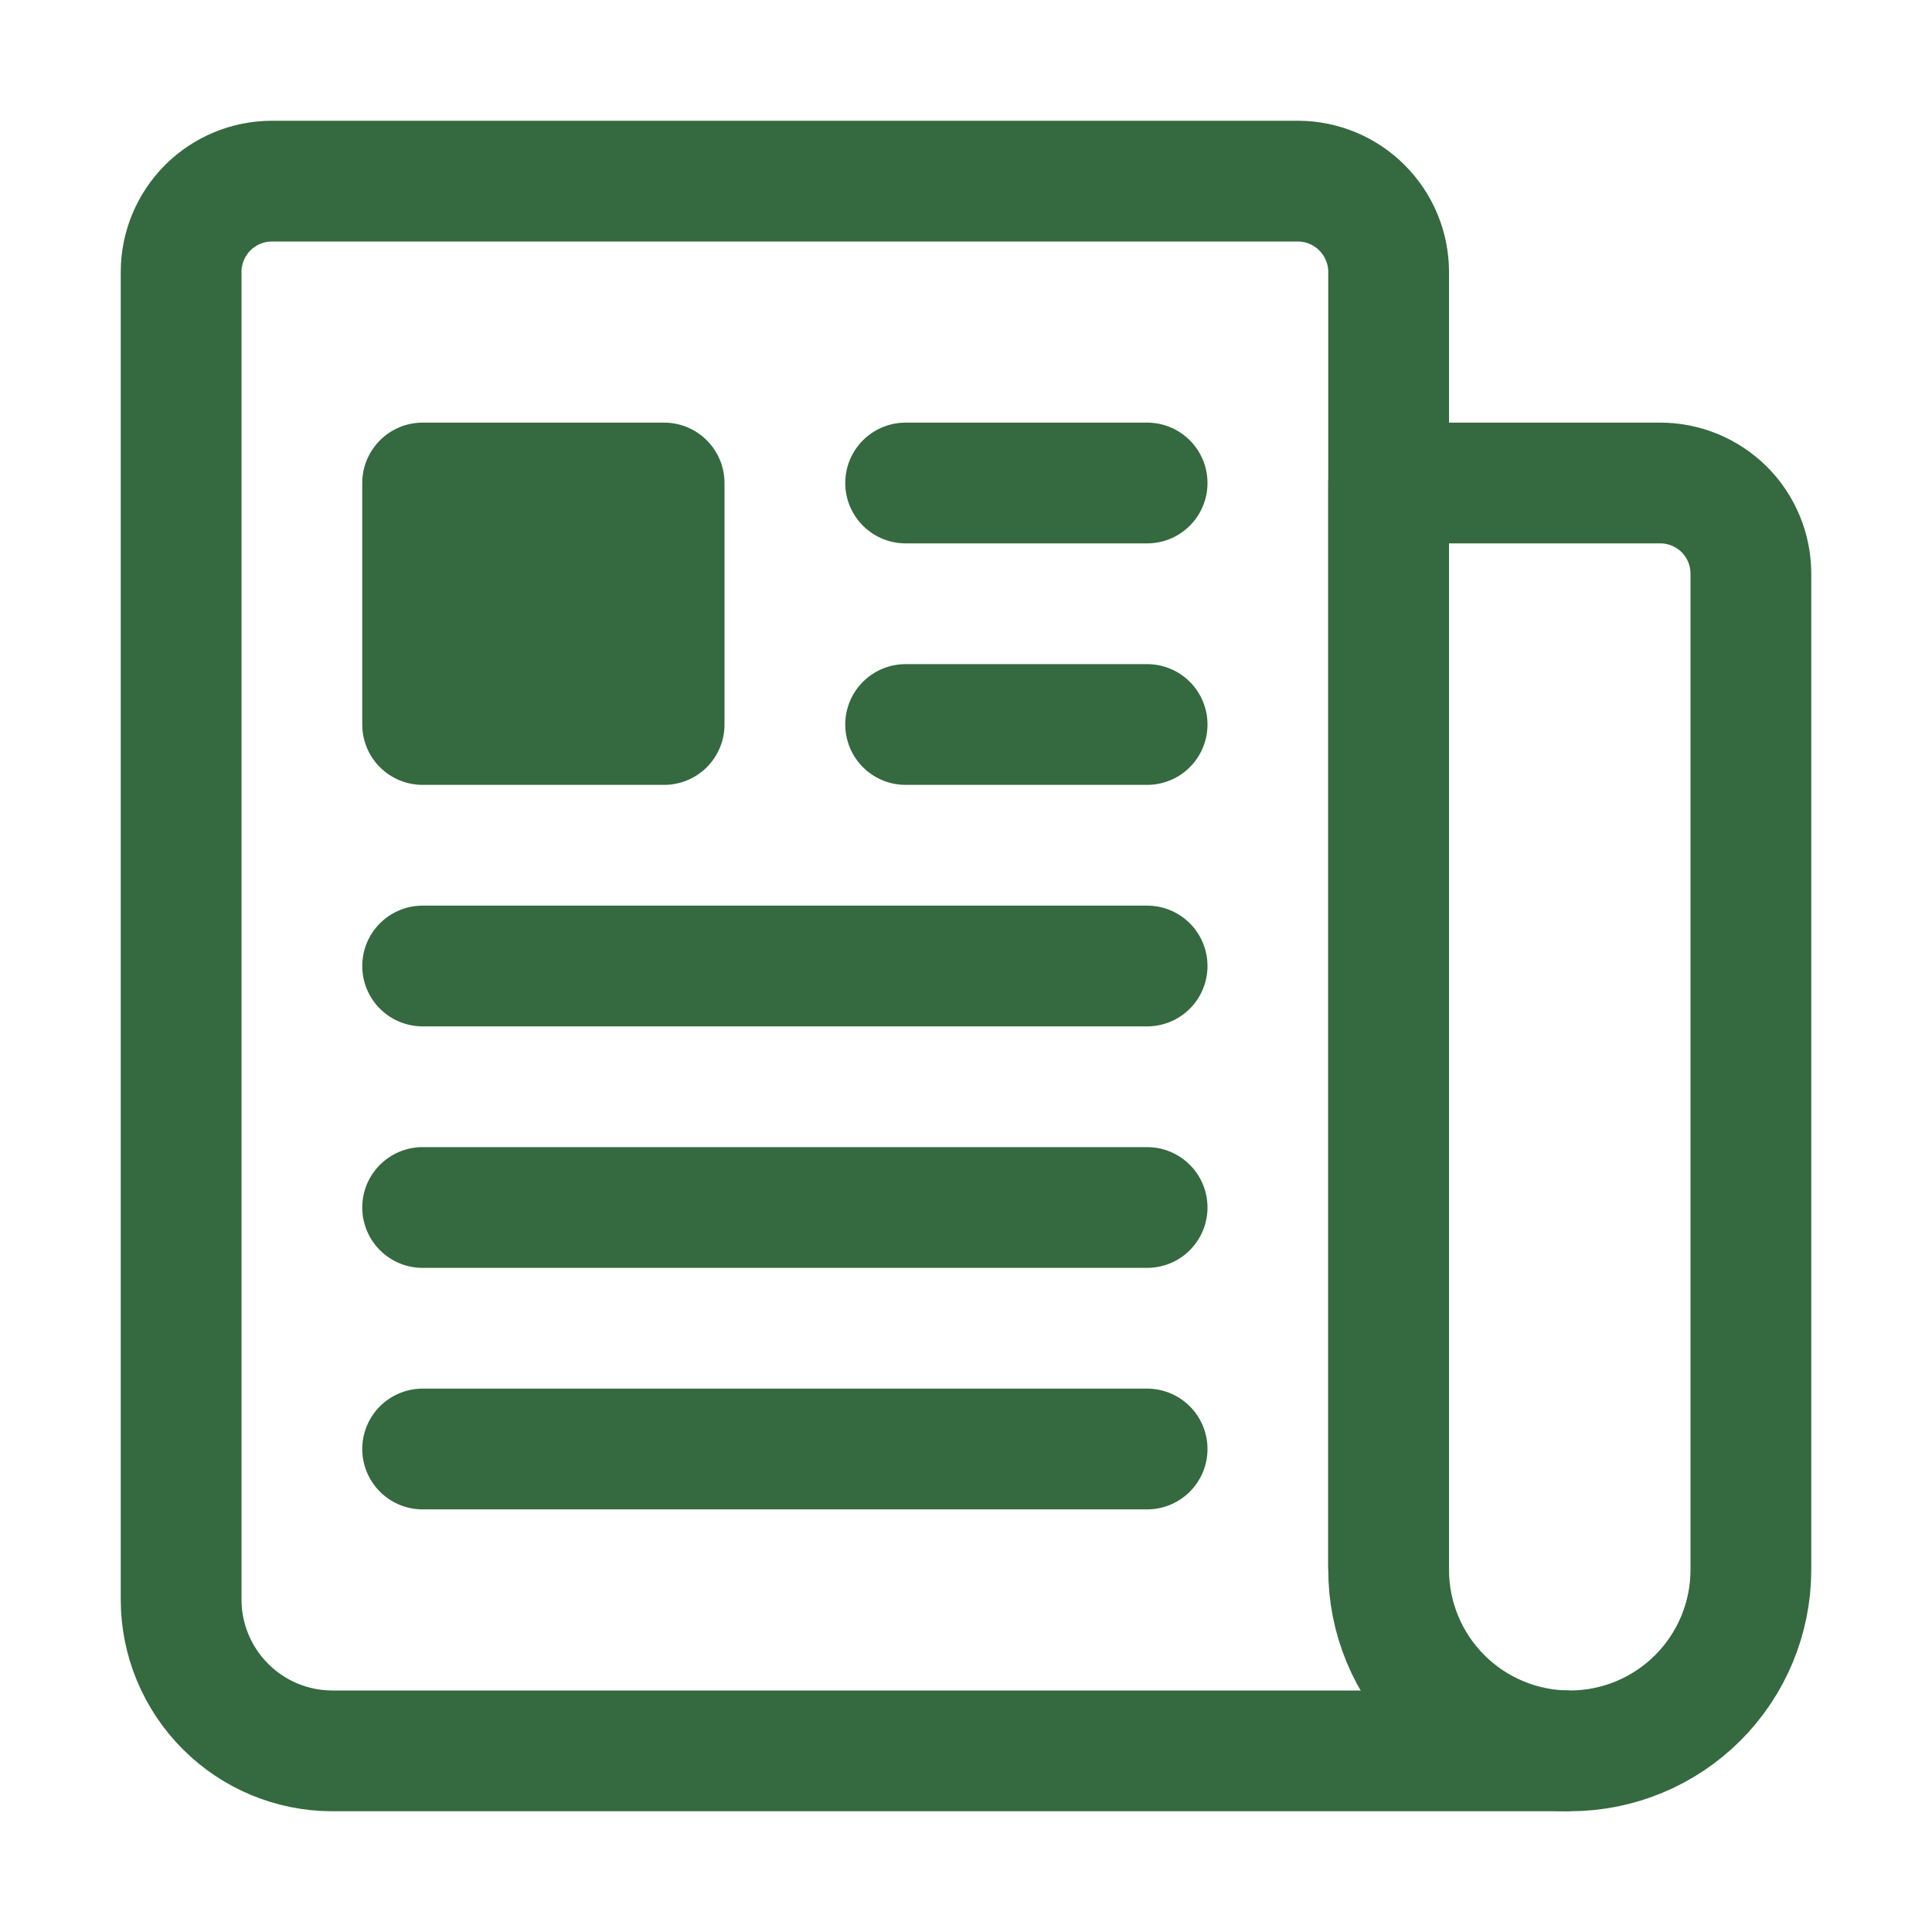 <svg width="24" height="24" viewBox="0 0 24 24" fill="none" xmlns="http://www.w3.org/2000/svg">
<path d="M17.25 19.494V3.375C17.249 3.077 17.13 2.792 16.919 2.581C16.709 2.37 16.423 2.251 16.125 2.25H3.375C3.077 2.251 2.791 2.37 2.58 2.581C2.37 2.792 2.251 3.077 2.25 3.375V19.875C2.251 20.372 2.45 20.848 2.801 21.199C3.152 21.551 3.628 21.749 4.125 21.75H19.5" stroke="#35693F" stroke-width="1.5" stroke-linejoin="round"/>
<path d="M19.5 21.75C18.903 21.75 18.331 21.513 17.909 21.091C17.487 20.669 17.25 20.097 17.25 19.5V6H20.625C20.923 6 21.209 6.119 21.421 6.33C21.631 6.541 21.75 6.827 21.75 7.125V19.5C21.75 20.097 21.513 20.669 21.091 21.091C20.669 21.513 20.097 21.75 19.5 21.75Z" stroke="#35693F" stroke-width="1.5" stroke-linejoin="round"/>
<path d="M11.25 6H14.25M11.25 9H14.25M5.25 12H14.25M5.25 15H14.25M5.25 18H14.25" stroke="#35693F" stroke-width="1.5" stroke-linecap="round" stroke-linejoin="round"/>
<path d="M8.25 9.75H5.25C5.051 9.75 4.86 9.671 4.72 9.531C4.579 9.39 4.5 9.199 4.5 9V6C4.5 5.801 4.579 5.611 4.72 5.47C4.86 5.329 5.051 5.25 5.25 5.25H8.25C8.449 5.25 8.64 5.329 8.78 5.47C8.921 5.611 9 5.801 9 6V9C9 9.199 8.921 9.39 8.78 9.531C8.64 9.671 8.449 9.75 8.25 9.75Z" fill="#35693F"/>
</svg>
